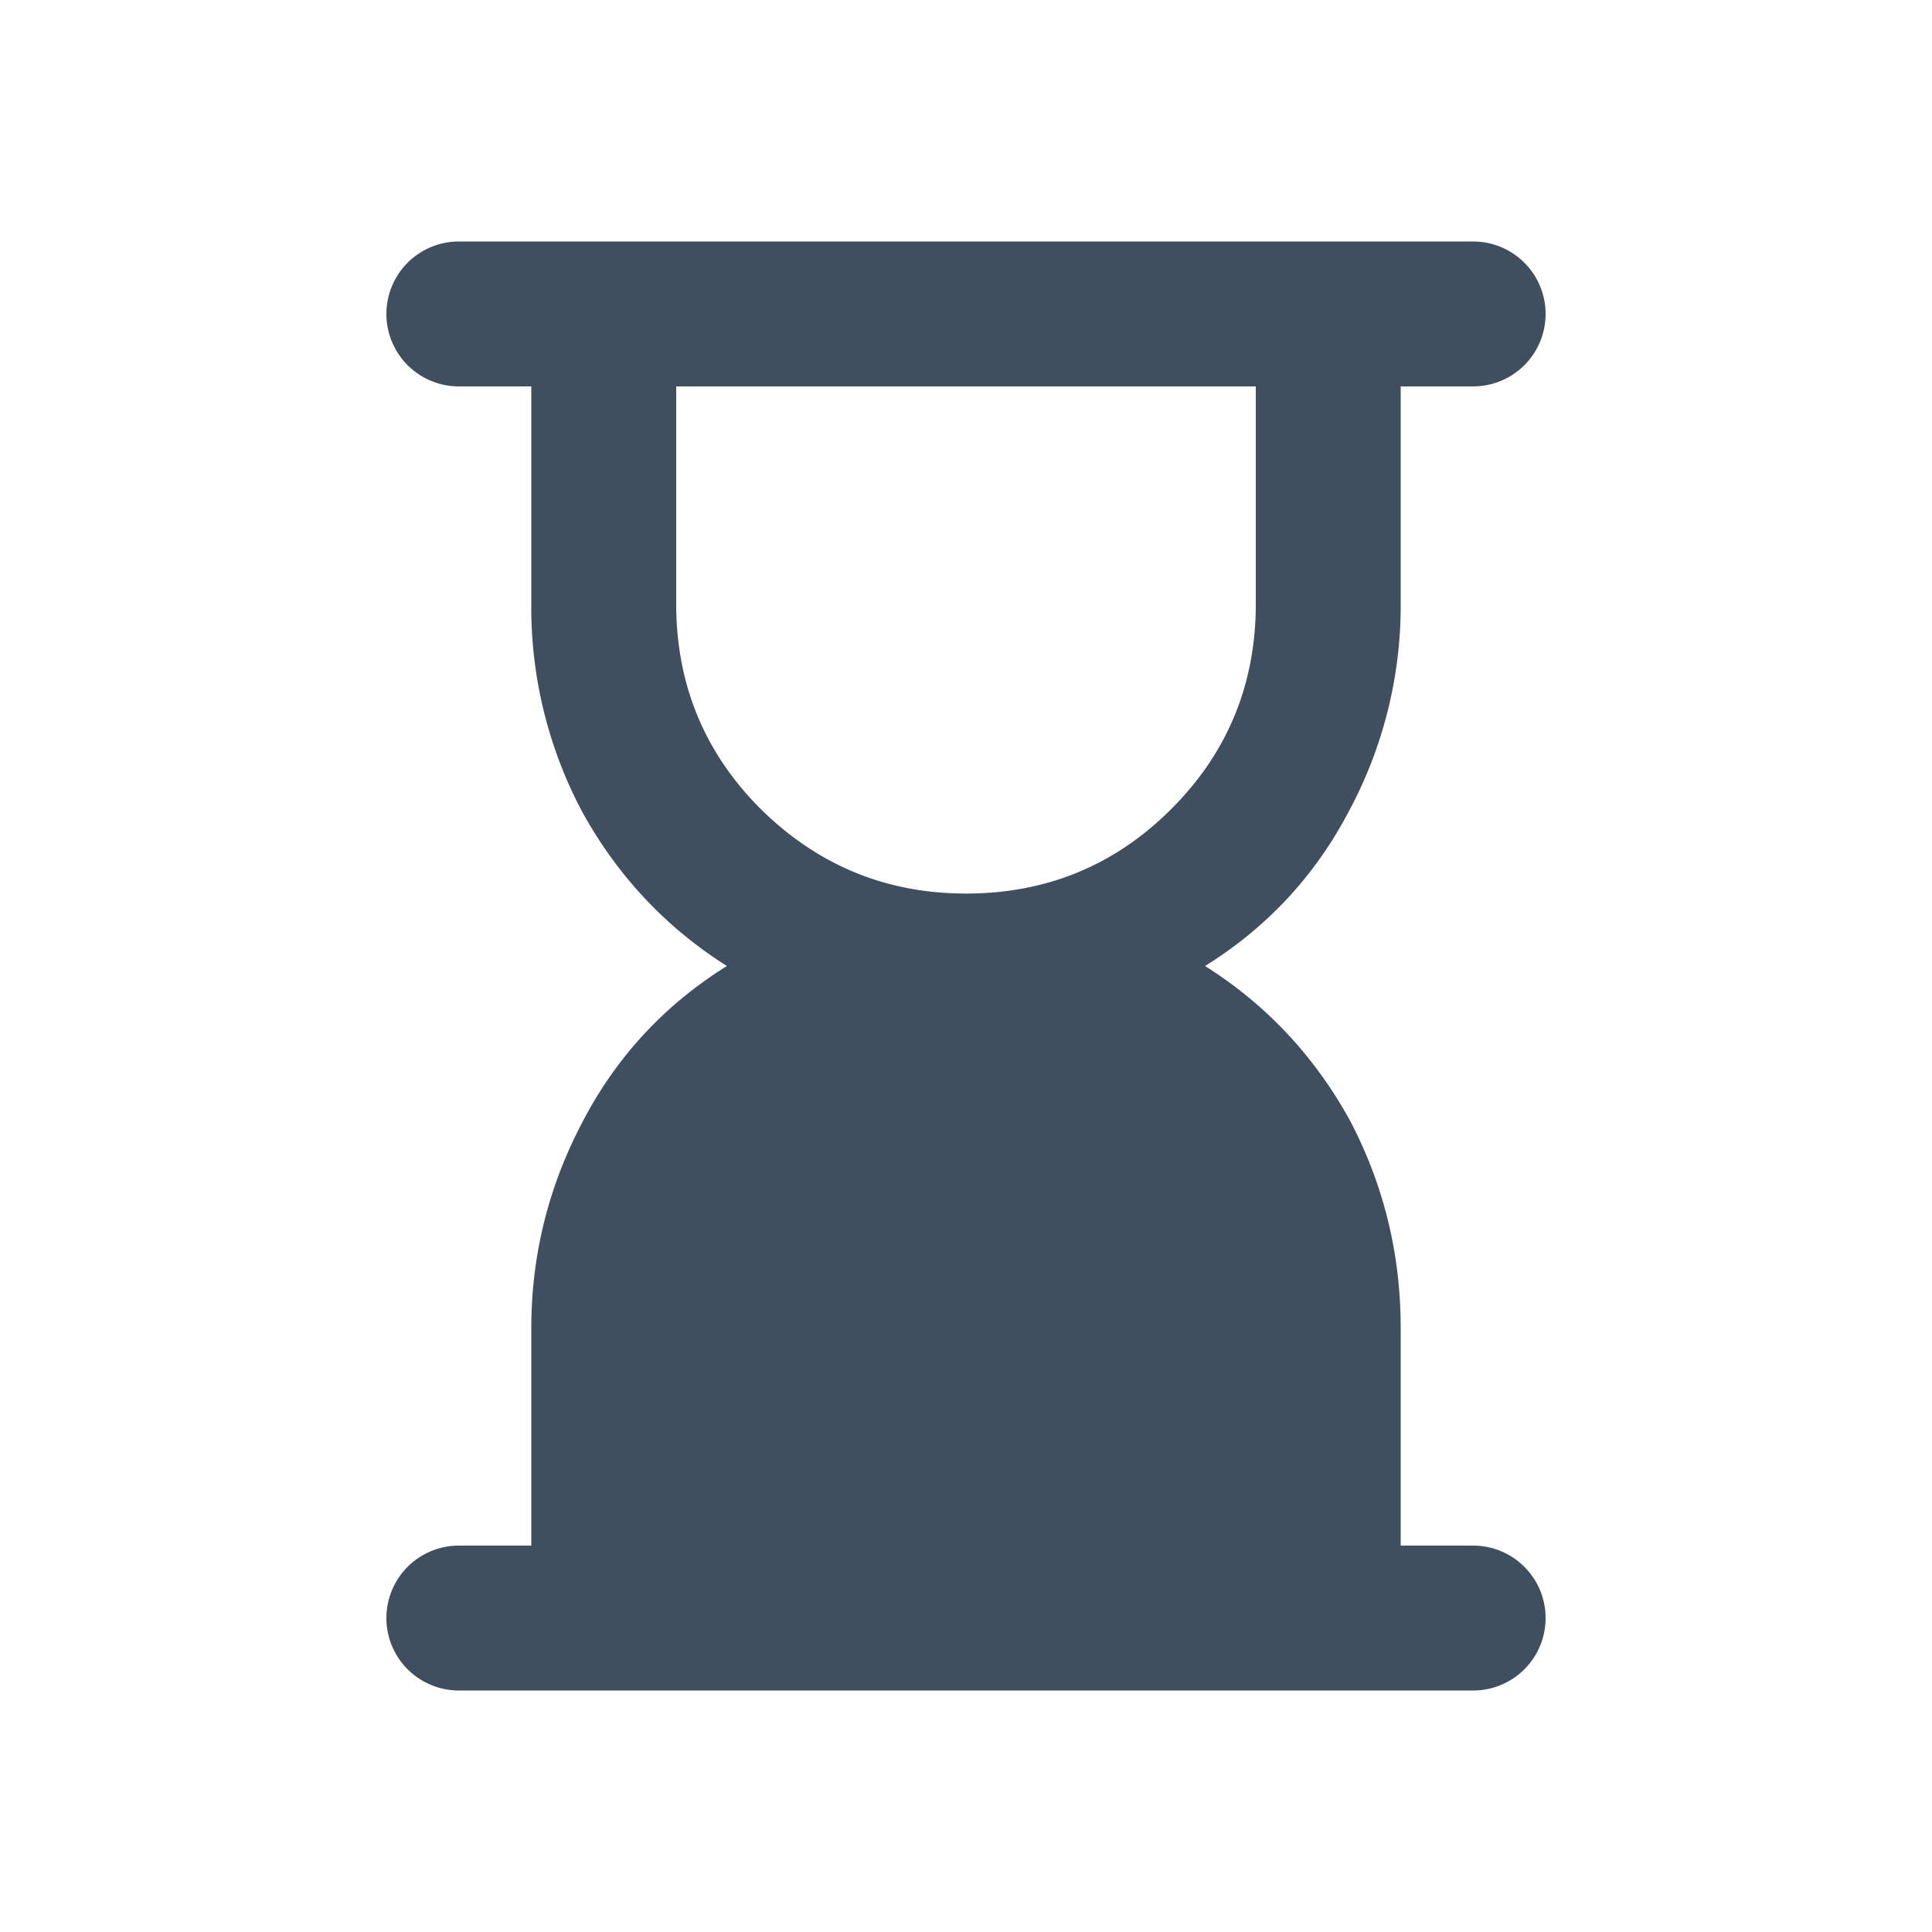 <svg xmlns="http://www.w3.org/2000/svg" width="16" height="16" fill="none"><mask id="a" width="16" height="16" x="0" y="0" maskUnits="userSpaceOnUse" style="mask-type:alpha"><path fill="#d9d9d9" d="M0 0h16v16H0z"/></mask><g mask="url(#a)"><path fill="#3f4f5f" d="M8 7.4q1 0 1.7-.7t.7-1.7V3.2H5.6V5q0 1 .7 1.7.71.7 1.7.7M3.8 14a.6.6 0 1 1 0-1.2h.6V11q0-.91.43-1.72.42-.8 1.19-1.28-.76-.48-1.2-1.28A3.6 3.6 0 0 1 4.4 5V3.2h-.6a.6.6 0 1 1 0-1.2h8.4a.6.6 0 1 1 0 1.2h-.6V5a3.6 3.6 0 0 1-.43 1.72q-.42.8-1.19 1.28.76.48 1.2 1.28.42.8.42 1.72v1.8h.6a.6.6 0 0 1 0 1.2z"/></g></svg>